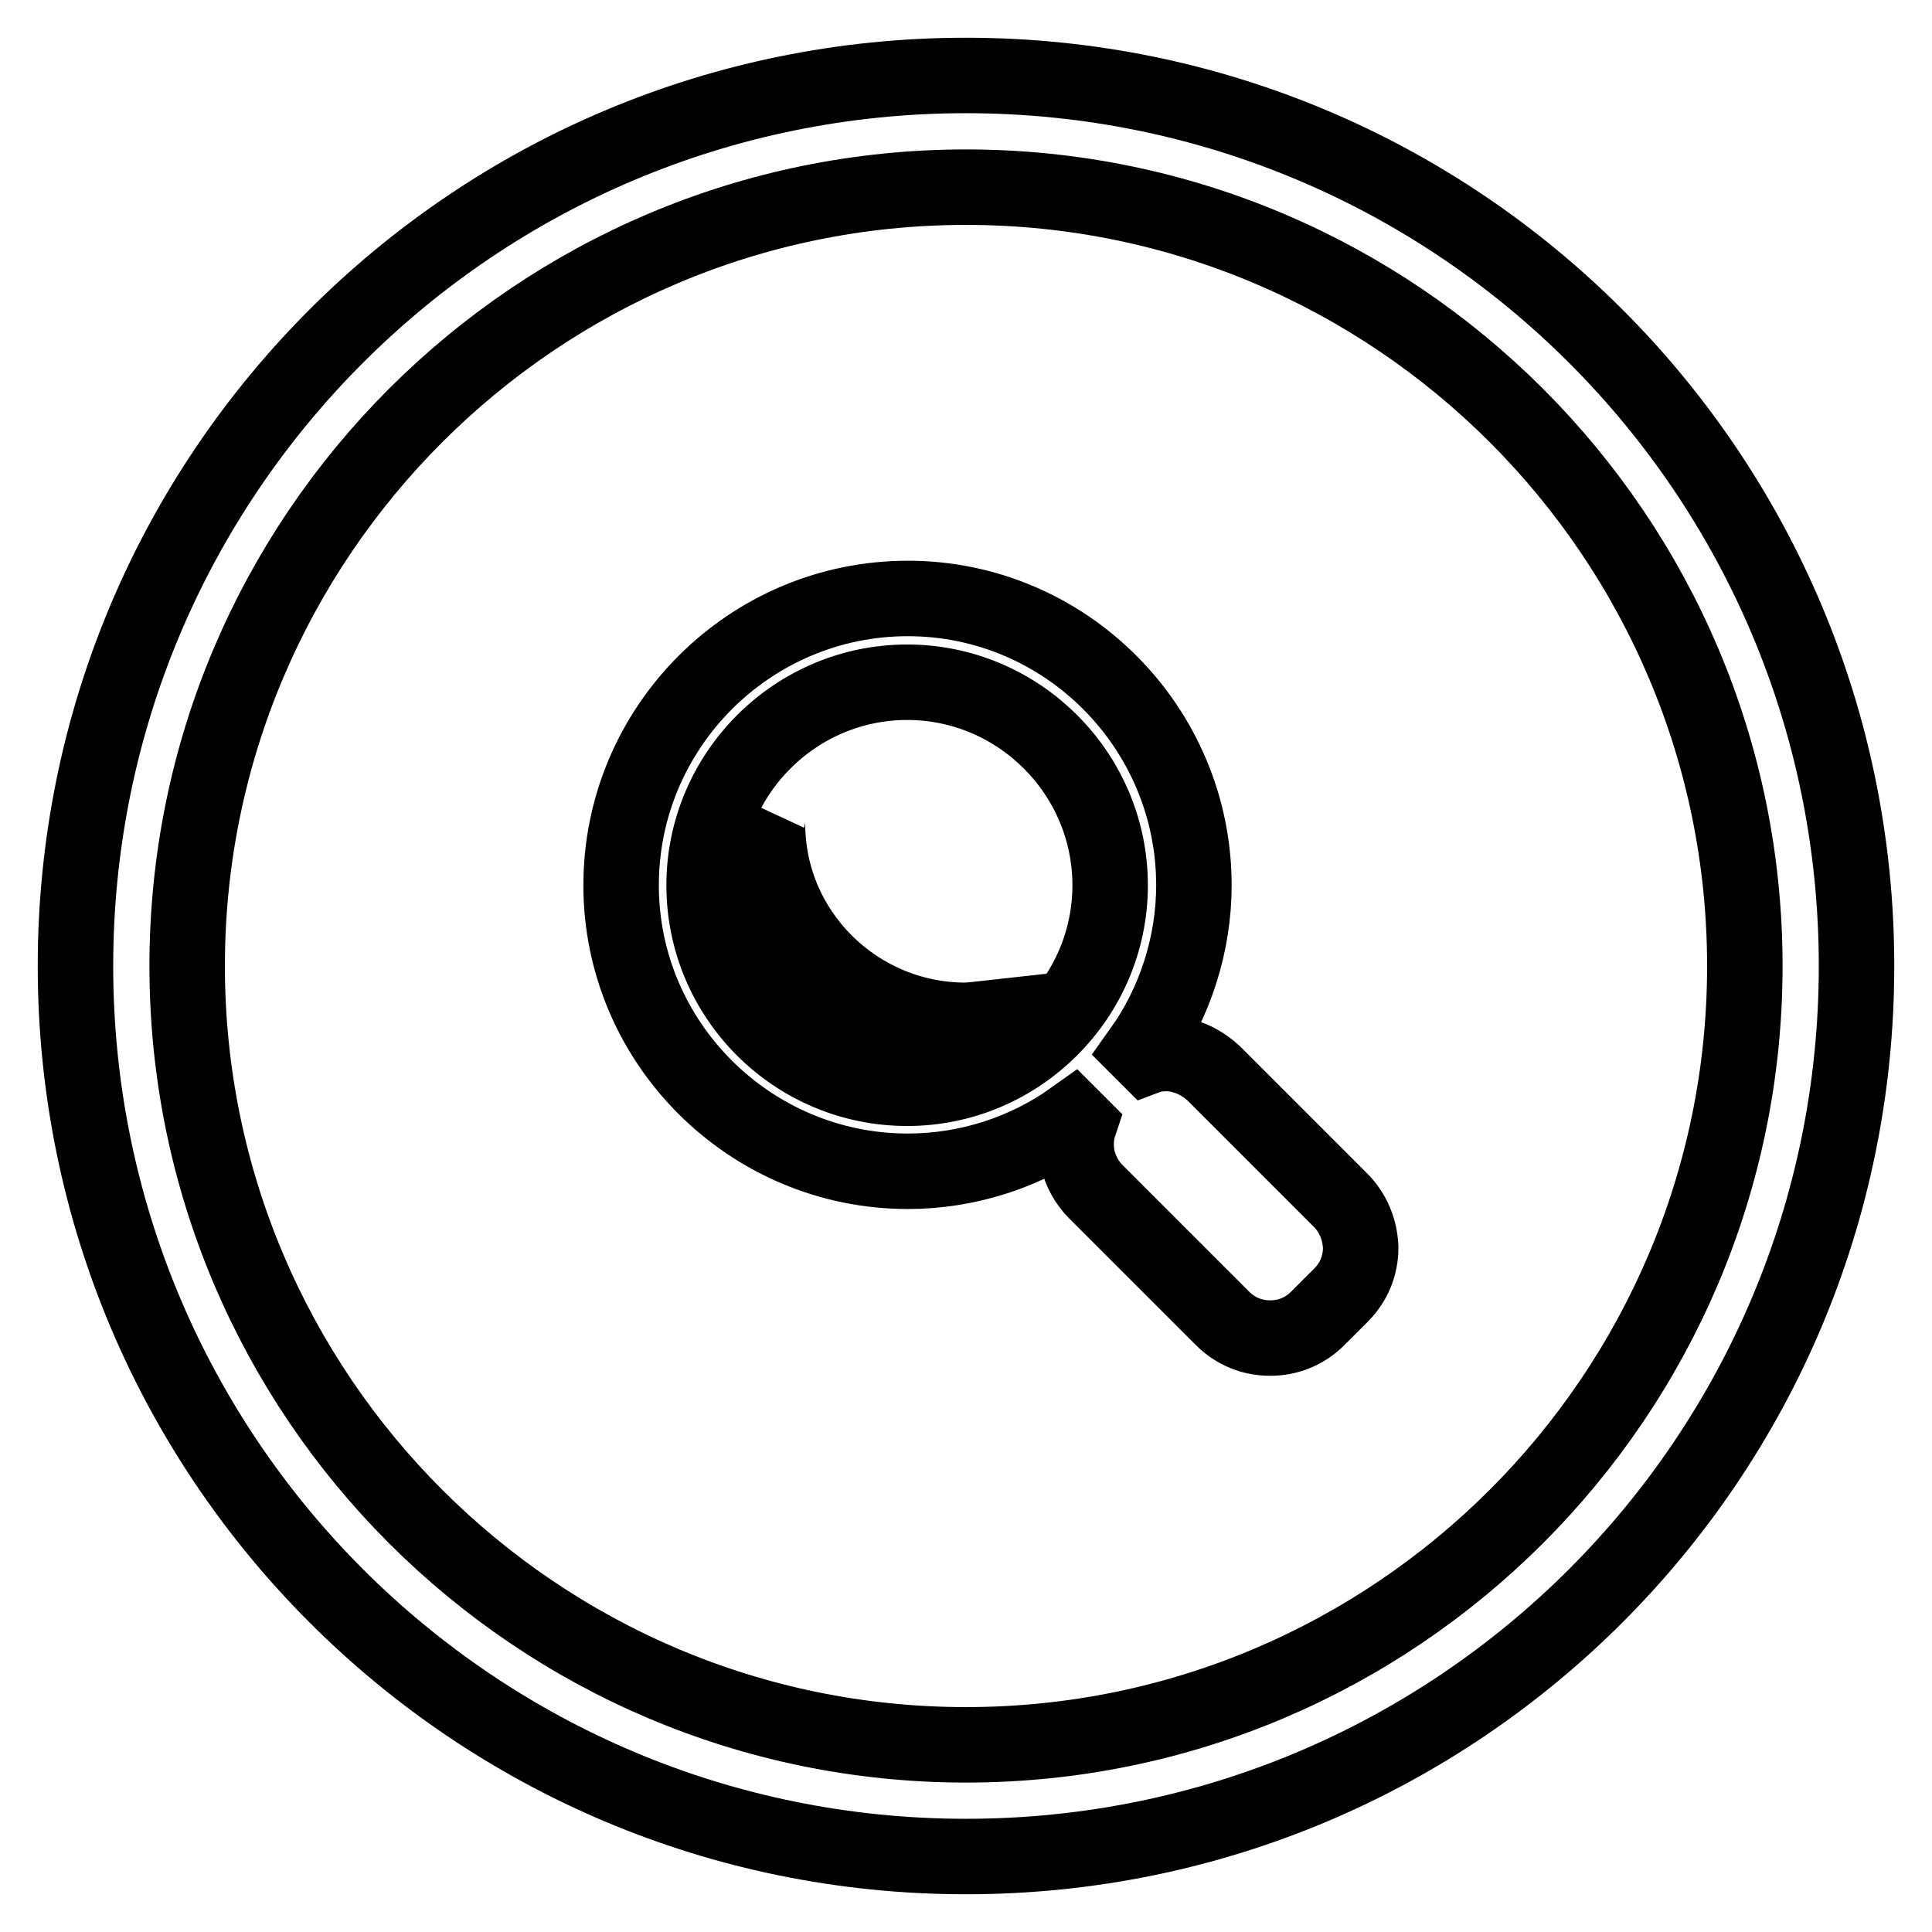 <?xml version="1.0" encoding="utf-8"?>
<!-- Svg Vector Icons : http://www.onlinewebfonts.com/icon -->
<!DOCTYPE svg PUBLIC "-//W3C//DTD SVG 1.1//EN" "http://www.w3.org/Graphics/SVG/1.1/DTD/svg11.dtd">
<svg version="1.1" xmlns="http://www.w3.org/2000/svg" xmlns:xlink="http://www.w3.org/1999/xlink" x="0px" y="0px" viewBox="0 0 256 256" enable-background="new 0 0 256 256" xml:space="preserve">
<g> <path stroke-width="10" fill-opacity="0" stroke="#000000"  d="M128,24.8c56.9,0,103.2,46.3,103.2,103.2c0,56.9-46.3,103.2-103.2,103.2c-56.9,0-103.2-46.3-103.2-103.2 C24.8,71.1,71.1,24.8,128,24.8 M128,10C62.8,10,10,62.8,10,128c0,65.2,52.8,118,118,118c65.2,0,118-52.8,118-118 C246,62.8,193.2,10,128,10L128,10L128,10z M101.7,109.2c0-0.4,0-0.8,0.1-1.1c-1.9,3.1-3,6.6-3,10.5c0,11,8.9,20,20,20 c4.2,0,8.2-1.3,11.4-3.6c-0.9,0.1-1.7,0.2-2.6,0.2C113.3,135,101.7,123.4,101.7,109.2L101.7,109.2z M177.6,159l-16.8-16.8 c-1.2-1.1-2.6-1.9-4.1-2.3c-0.7-0.2-1.4-0.3-2.1-0.3c-0.9,0-1.8,0.1-2.6,0.4l-0.8-0.8c4.5-6.3,7-14.1,7-21.9c0-20.9-17-38-37.9-38 c-21,0-38,17.1-38,38c0,20.9,17.1,37.9,38,37.9c7.9,0,15.6-2.5,21.9-7l0.8,0.8c-0.5,1.5-0.5,3.1-0.2,4.6c0.4,1.6,1.2,3.1,2.4,4.3 l16.8,16.8c1.7,1.7,3.9,2.6,6.3,2.6c2.4,0,4.6-0.9,6.3-2.6l3.1-3.1c1.7-1.7,2.6-3.9,2.6-6.3C180.2,162.9,179.3,160.7,177.6,159 L177.6,159z M120.2,144.2c-14.8,0-26.9-12-26.9-26.9c0-14.8,12.1-26.9,26.9-26.9c14.8,0,26.9,12.1,26.9,26.9 C147.1,132.1,135,144.2,120.2,144.2L120.2,144.2z"/></g>
</svg>